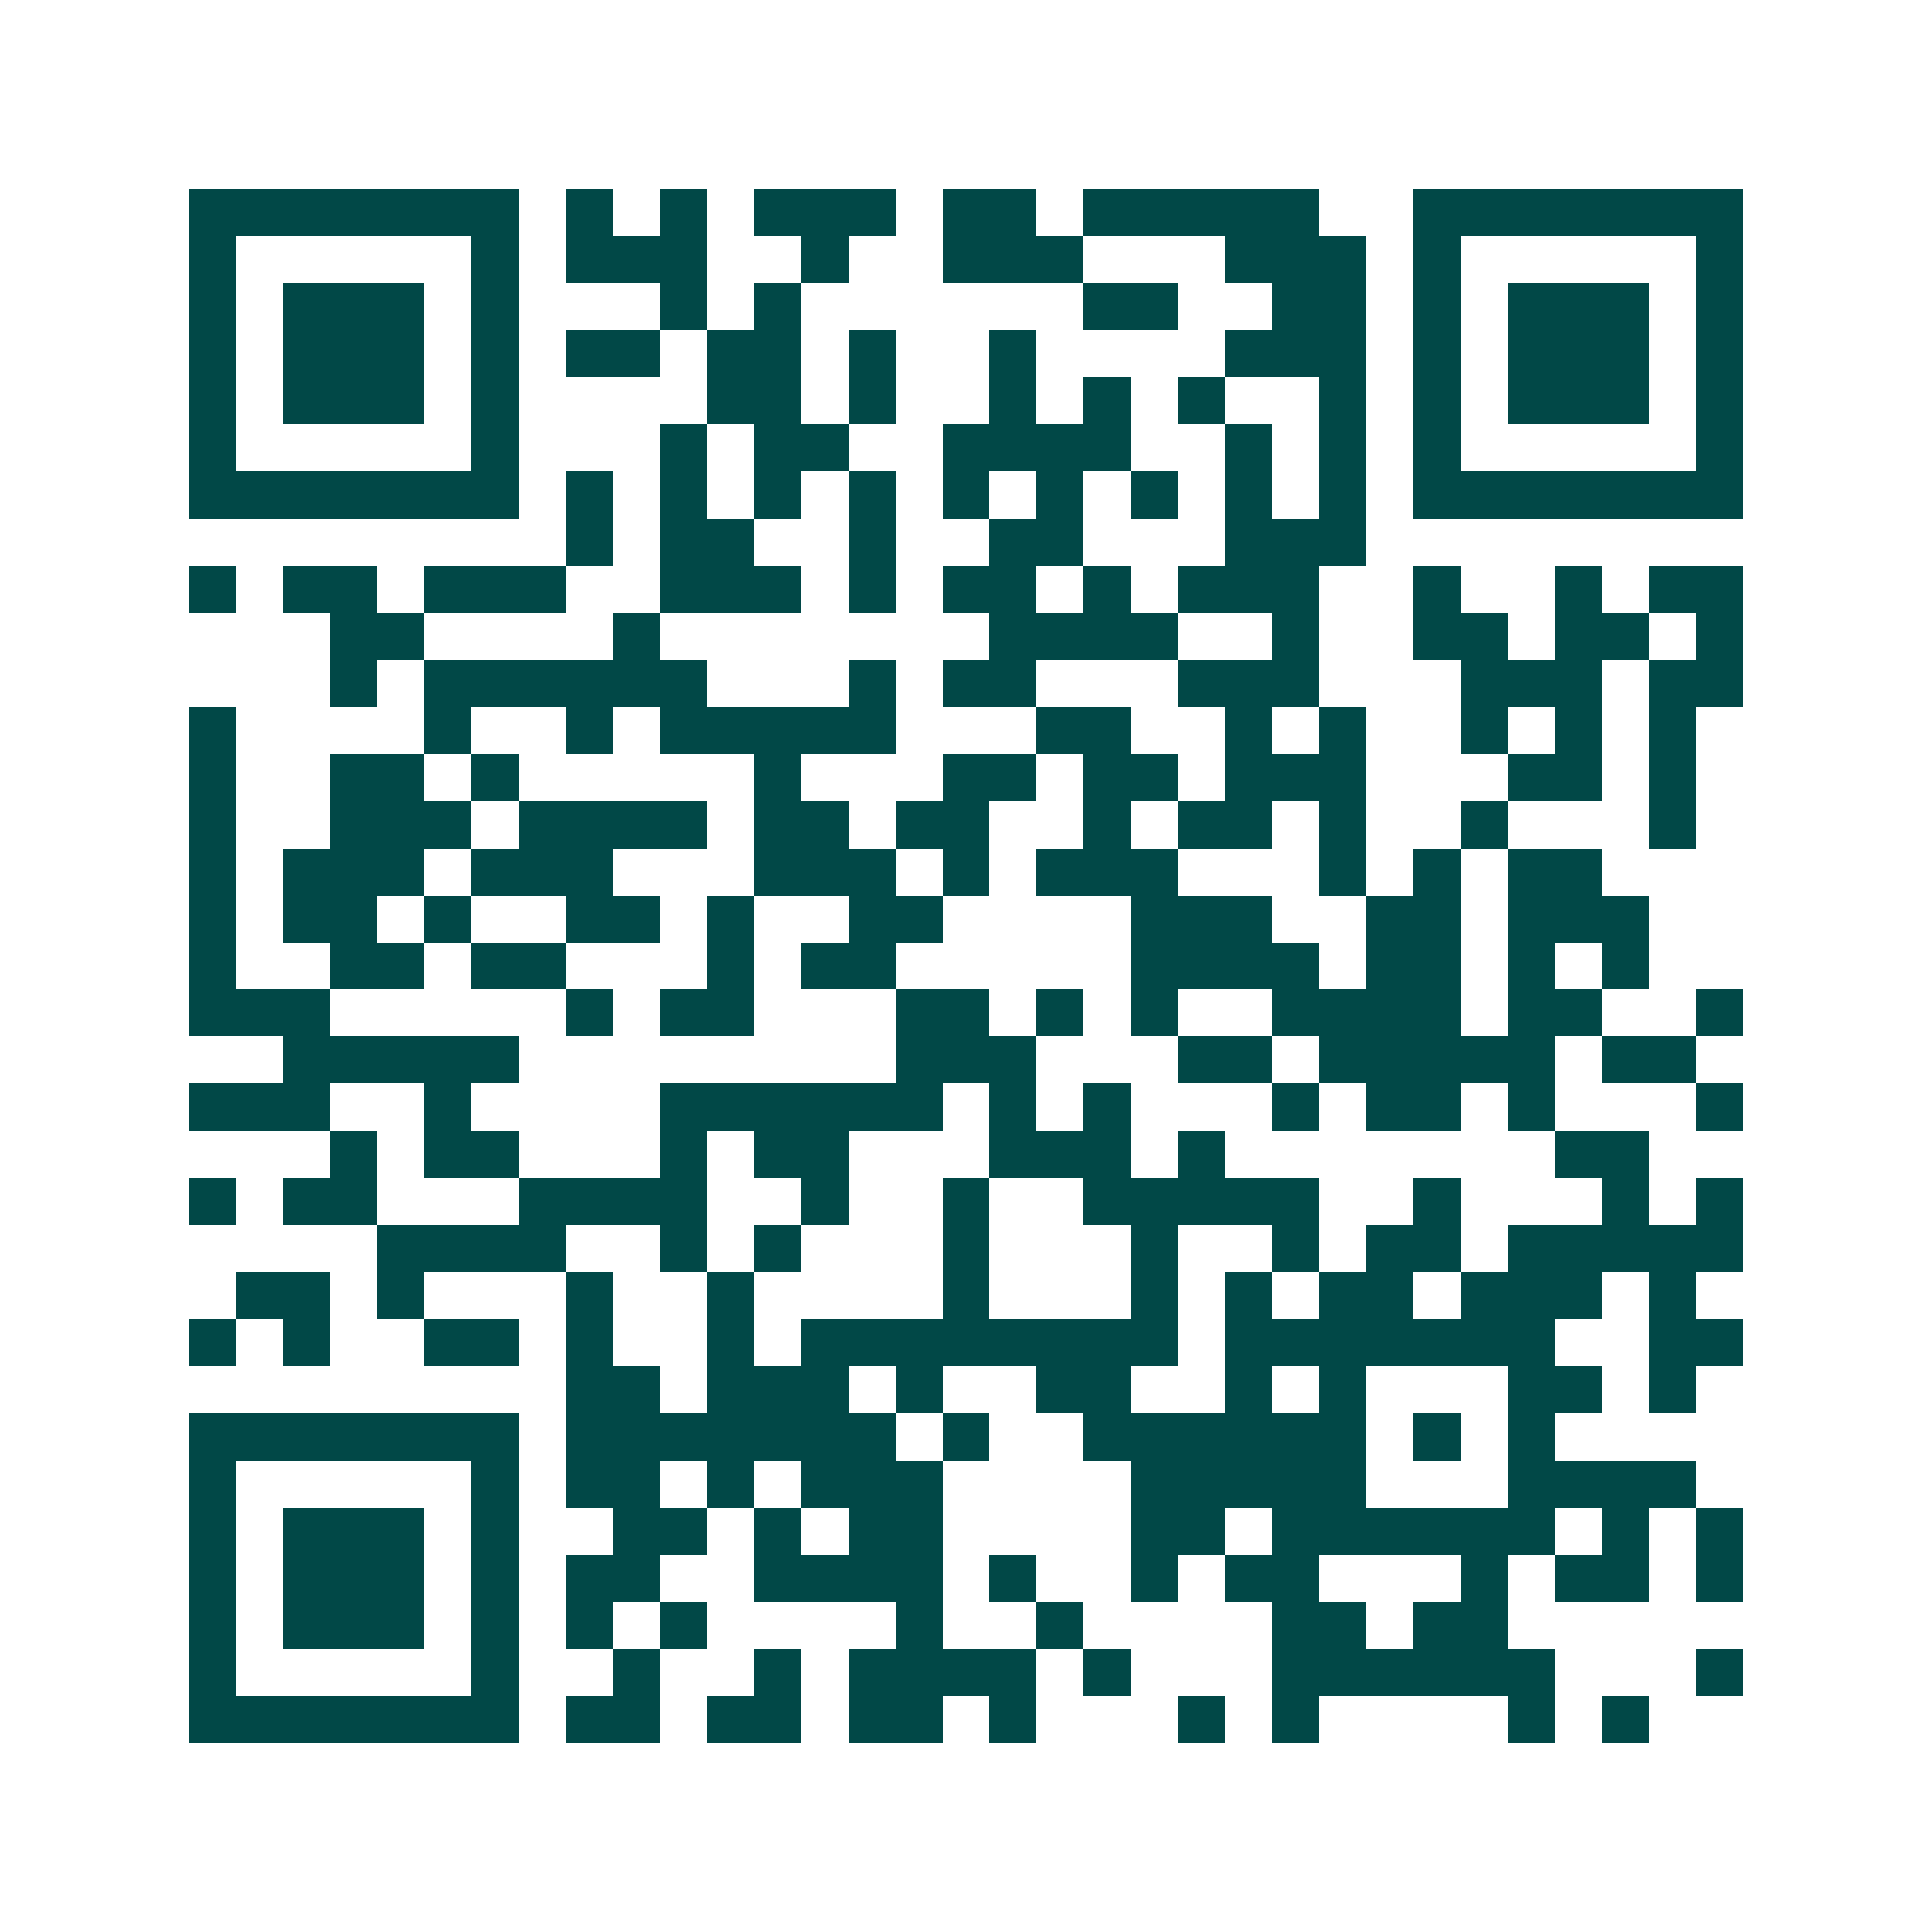 <svg xmlns="http://www.w3.org/2000/svg" width="200" height="200" viewBox="0 0 41 41" shape-rendering="crispEdges"><path fill="#ffffff" d="M0 0h41v41H0z"/><path stroke="#014847" d="M4 4.5h7m1 0h1m1 0h1m1 0h3m1 0h2m1 0h5m2 0h7M4 5.5h1m5 0h1m1 0h3m2 0h1m2 0h3m3 0h3m1 0h1m5 0h1M4 6.5h1m1 0h3m1 0h1m3 0h1m1 0h1m6 0h2m2 0h2m1 0h1m1 0h3m1 0h1M4 7.5h1m1 0h3m1 0h1m1 0h2m1 0h2m1 0h1m2 0h1m4 0h3m1 0h1m1 0h3m1 0h1M4 8.5h1m1 0h3m1 0h1m4 0h2m1 0h1m2 0h1m1 0h1m1 0h1m2 0h1m1 0h1m1 0h3m1 0h1M4 9.5h1m5 0h1m3 0h1m1 0h2m2 0h4m2 0h1m1 0h1m1 0h1m5 0h1M4 10.5h7m1 0h1m1 0h1m1 0h1m1 0h1m1 0h1m1 0h1m1 0h1m1 0h1m1 0h1m1 0h7M12 11.5h1m1 0h2m2 0h1m2 0h2m3 0h3M4 12.5h1m1 0h2m1 0h3m2 0h3m1 0h1m1 0h2m1 0h1m1 0h3m2 0h1m2 0h1m1 0h2M7 13.5h2m4 0h1m7 0h4m2 0h1m2 0h2m1 0h2m1 0h1M7 14.5h1m1 0h6m3 0h1m1 0h2m3 0h3m3 0h3m1 0h2M4 15.5h1m4 0h1m2 0h1m1 0h5m3 0h2m2 0h1m1 0h1m2 0h1m1 0h1m1 0h1M4 16.5h1m2 0h2m1 0h1m5 0h1m3 0h2m1 0h2m1 0h3m3 0h2m1 0h1M4 17.5h1m2 0h3m1 0h4m1 0h2m1 0h2m2 0h1m1 0h2m1 0h1m2 0h1m3 0h1M4 18.5h1m1 0h3m1 0h3m3 0h3m1 0h1m1 0h3m3 0h1m1 0h1m1 0h2M4 19.5h1m1 0h2m1 0h1m2 0h2m1 0h1m2 0h2m4 0h3m2 0h2m1 0h3M4 20.5h1m2 0h2m1 0h2m3 0h1m1 0h2m5 0h4m1 0h2m1 0h1m1 0h1M4 21.5h3m5 0h1m1 0h2m3 0h2m1 0h1m1 0h1m2 0h4m1 0h2m2 0h1M6 22.5h5m8 0h3m3 0h2m1 0h5m1 0h2M4 23.5h3m2 0h1m4 0h6m1 0h1m1 0h1m3 0h1m1 0h2m1 0h1m3 0h1M7 24.5h1m1 0h2m3 0h1m1 0h2m3 0h3m1 0h1m7 0h2M4 25.5h1m1 0h2m3 0h4m2 0h1m2 0h1m2 0h5m2 0h1m3 0h1m1 0h1M8 26.5h4m2 0h1m1 0h1m3 0h1m3 0h1m2 0h1m1 0h2m1 0h5M5 27.5h2m1 0h1m3 0h1m2 0h1m4 0h1m3 0h1m1 0h1m1 0h2m1 0h3m1 0h1M4 28.5h1m1 0h1m2 0h2m1 0h1m2 0h1m1 0h8m1 0h7m2 0h2M12 29.5h2m1 0h3m1 0h1m2 0h2m2 0h1m1 0h1m3 0h2m1 0h1M4 30.5h7m1 0h7m1 0h1m2 0h6m1 0h1m1 0h1M4 31.5h1m5 0h1m1 0h2m1 0h1m1 0h3m4 0h5m3 0h4M4 32.5h1m1 0h3m1 0h1m2 0h2m1 0h1m1 0h2m4 0h2m1 0h6m1 0h1m1 0h1M4 33.5h1m1 0h3m1 0h1m1 0h2m2 0h4m1 0h1m2 0h1m1 0h2m3 0h1m1 0h2m1 0h1M4 34.5h1m1 0h3m1 0h1m1 0h1m1 0h1m4 0h1m2 0h1m4 0h2m1 0h2M4 35.5h1m5 0h1m2 0h1m2 0h1m1 0h4m1 0h1m3 0h6m3 0h1M4 36.5h7m1 0h2m1 0h2m1 0h2m1 0h1m3 0h1m1 0h1m4 0h1m1 0h1"/></svg>
